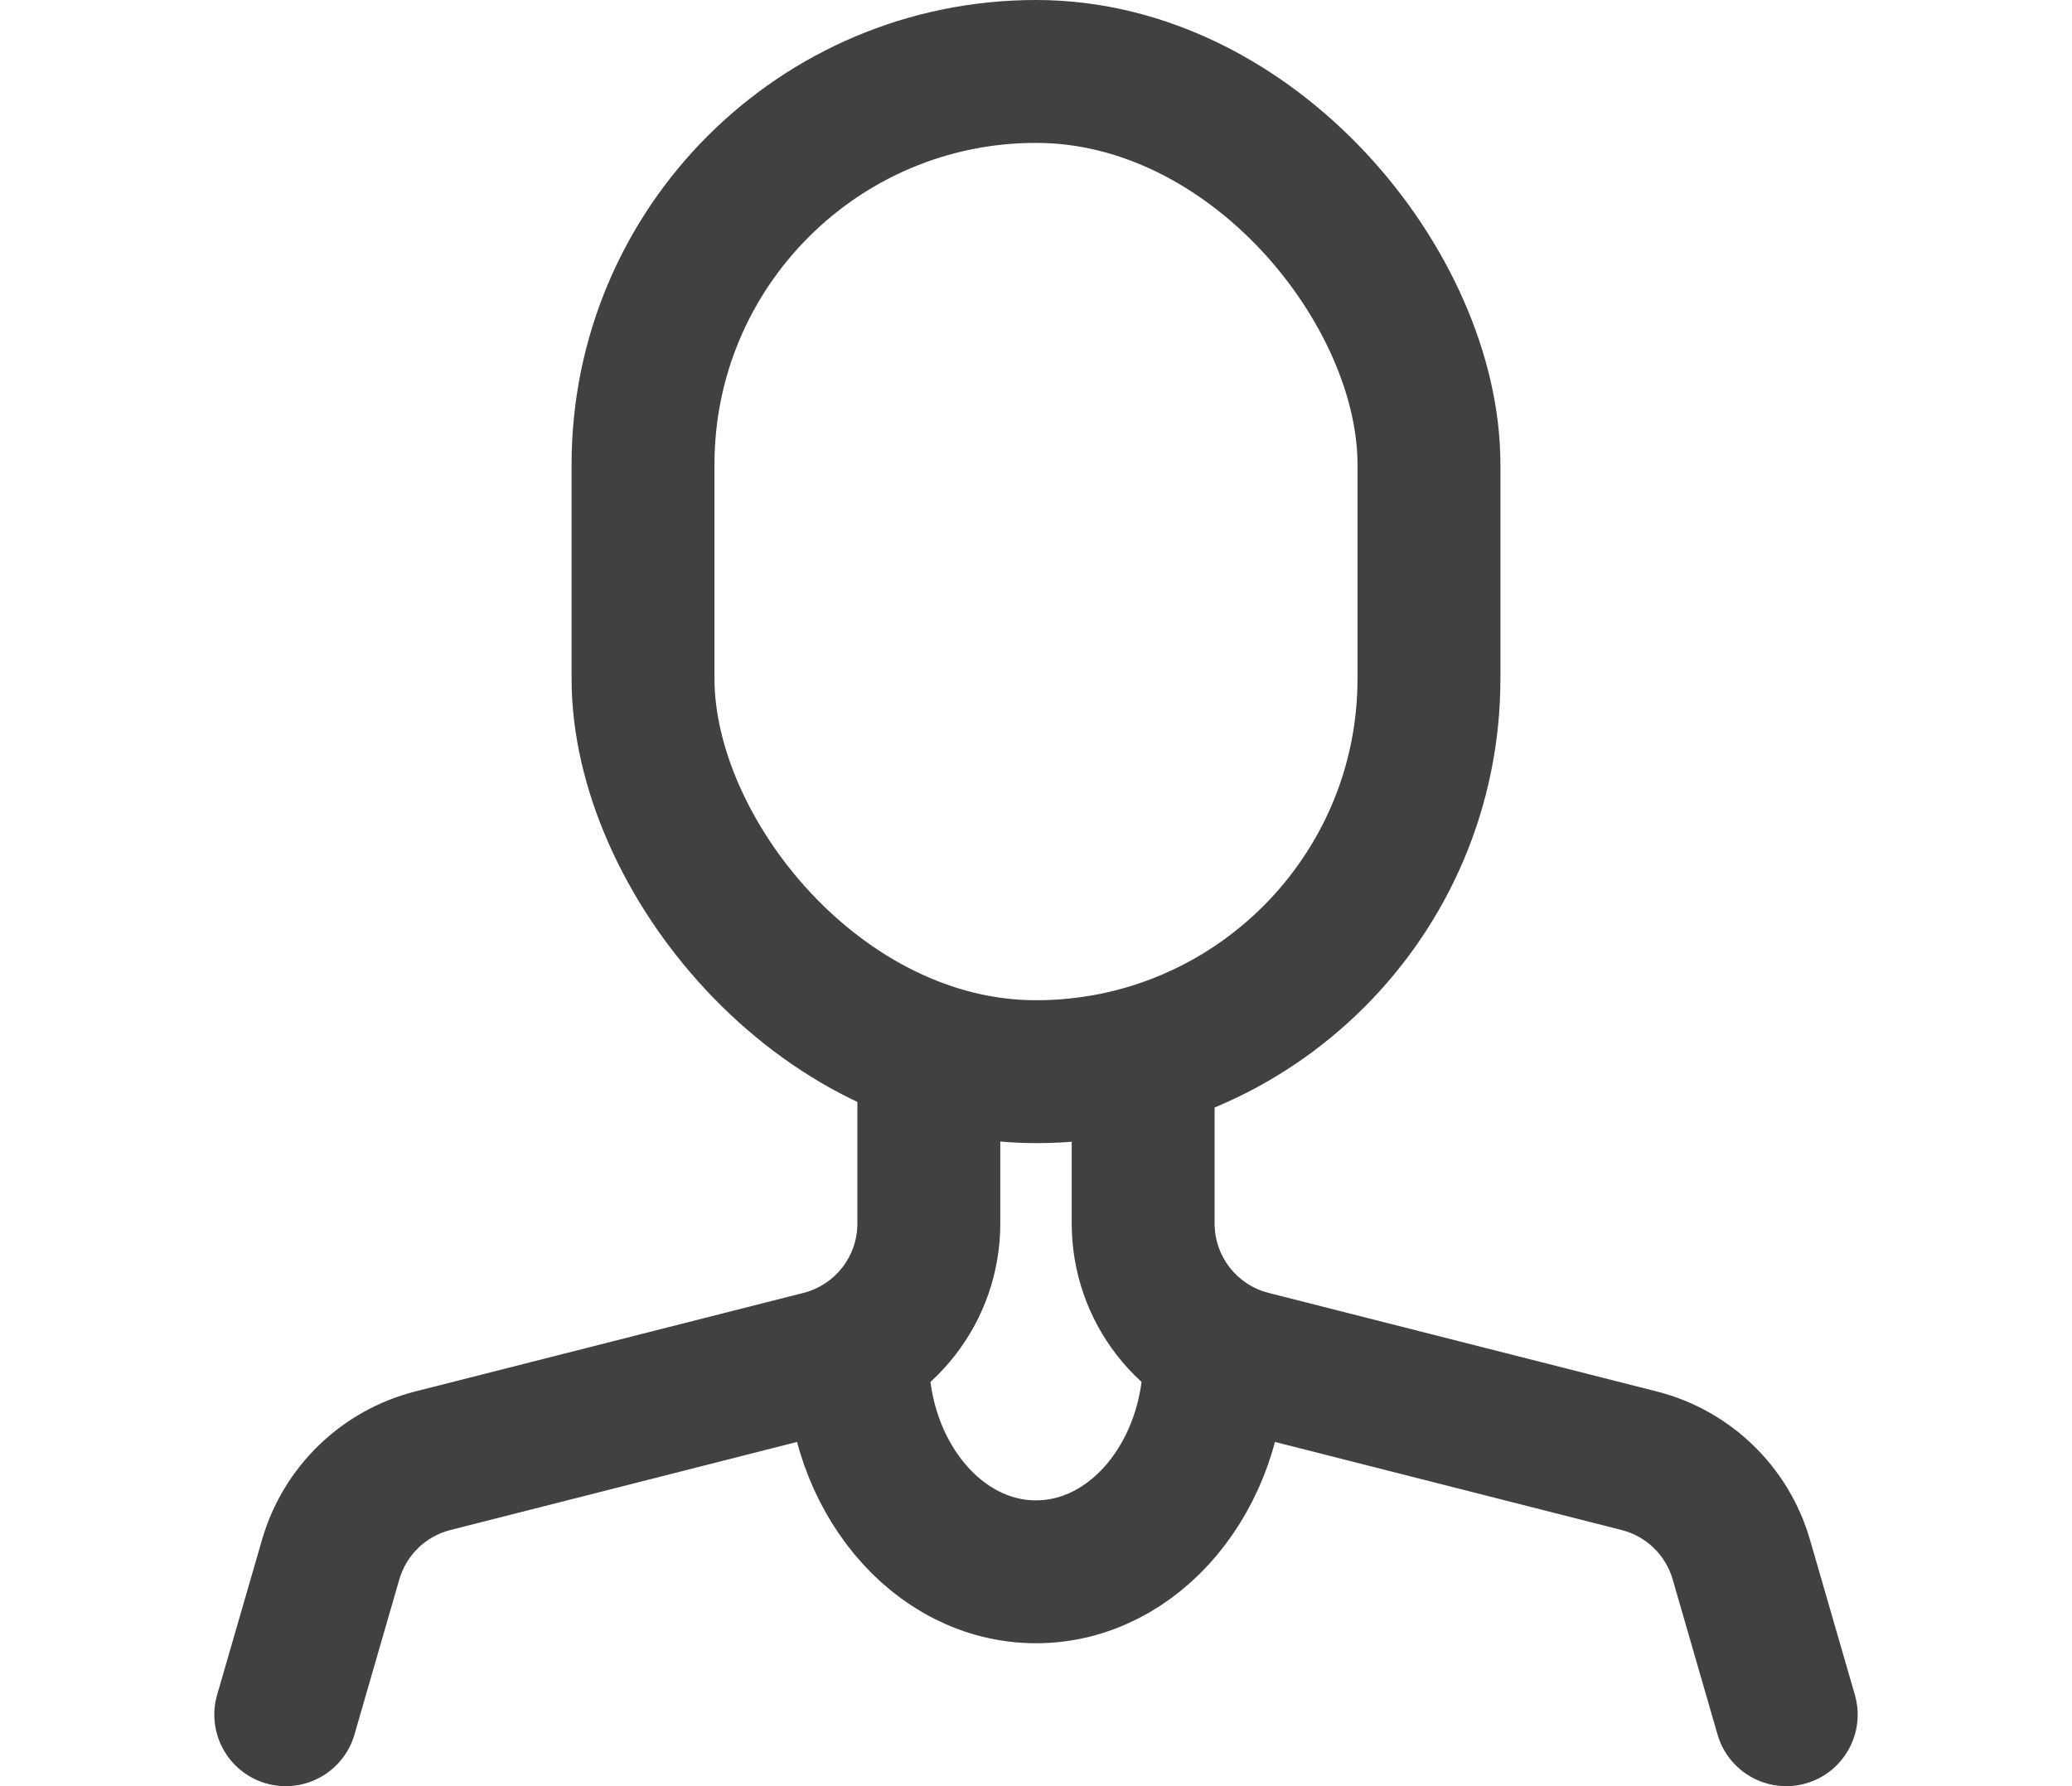 <svg width="29" height="25" viewBox="0 0 29 25" fill="none" xmlns="http://www.w3.org/2000/svg">
<rect x="9" y="1" width="11" height="14" rx="5.5" stroke="#414141" stroke-width="2"/>
<path d="M14 15C14 14.448 13.552 14 13 14C12.448 14 12 14.448 12 15H14ZM3.039 23.722C2.886 24.252 3.191 24.807 3.722 24.961C4.252 25.114 4.807 24.809 4.961 24.278L3.039 23.722ZM6.058 20.445L5.811 19.476L6.058 20.445ZM12 15V17.126H14V15H12ZM11.246 18.096L5.811 19.476L6.304 21.415L11.739 20.034L11.246 18.096ZM3.668 21.549L3.039 23.722L4.961 24.278L5.589 22.106L3.668 21.549ZM5.811 19.476C4.78 19.738 3.964 20.527 3.668 21.549L5.589 22.106C5.688 21.765 5.96 21.502 6.304 21.415L5.811 19.476ZM12 17.126C12 17.584 11.69 17.983 11.246 18.096L11.739 20.034C13.069 19.696 14 18.499 14 17.126H12Z" fill="#414141"/>
<path d="M15 15C15 14.448 15.448 14 16 14C16.552 14 17 14.448 17 15H15ZM25.961 23.722C26.114 24.252 25.809 24.807 25.278 24.961C24.748 25.114 24.193 24.809 24.039 24.278L25.961 23.722ZM22.942 20.445L23.189 19.476L22.942 20.445ZM17 15V17.126H15V15H17ZM17.754 18.096L23.189 19.476L22.696 21.415L17.261 20.034L17.754 18.096ZM25.332 21.549L25.961 23.722L24.039 24.278L23.411 22.106L25.332 21.549ZM23.189 19.476C24.22 19.738 25.036 20.527 25.332 21.549L23.411 22.106C23.312 21.765 23.04 21.502 22.696 21.415L23.189 19.476ZM17 17.126C17 17.584 17.31 17.983 17.754 18.096L17.261 20.034C15.931 19.696 15 18.499 15 17.126H17Z" fill="#414141"/>
<path d="M17 19C17 20.657 15.881 22 14.5 22C13.119 22 12 20.657 12 19" stroke="#414141" stroke-width="2"/>
</svg>
